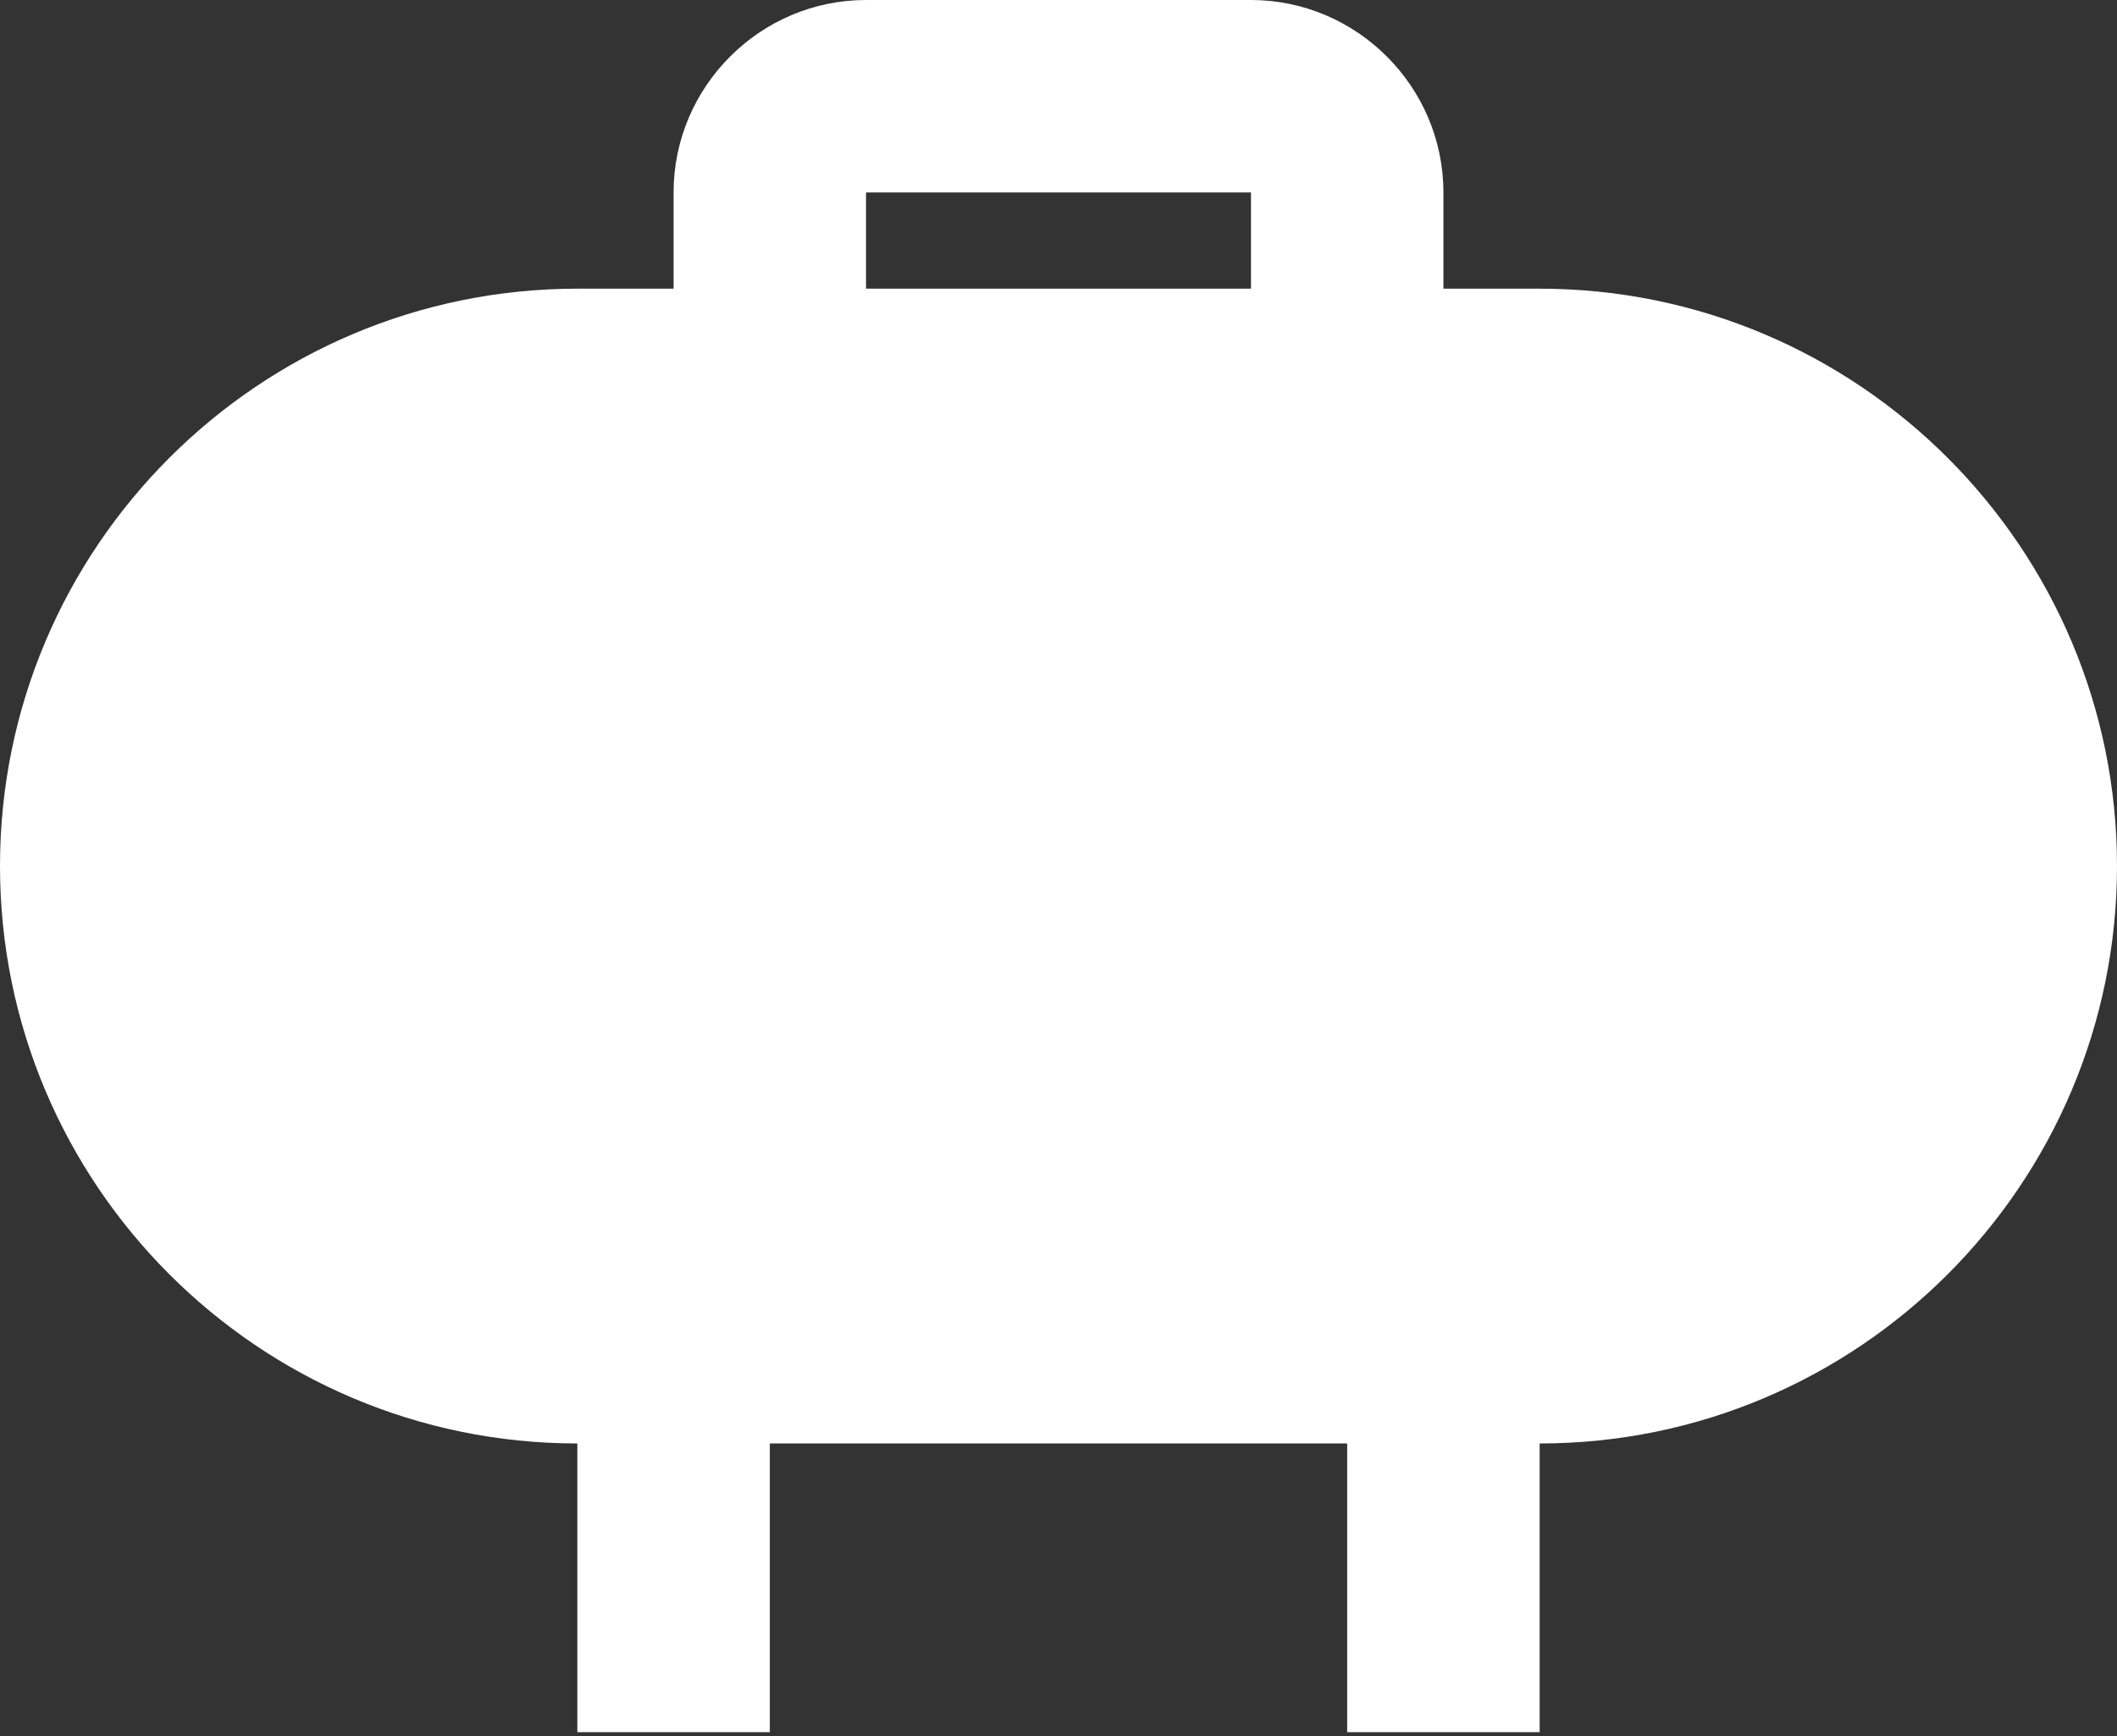<?xml version="1.0" encoding="UTF-8"?> <svg xmlns="http://www.w3.org/2000/svg" width="50" height="41" viewBox="0 0 50 41" fill="none"><rect x="0" y="0" width="50" height="41" fill="#333333" stroke="none"/><path d="M36.364 6.818H34.091V4.545C34.091 2.045 32.045 0 29.546 0H20.454C17.954 0 15.909 2.045 15.909 4.545V6.818H13.636C6.114 6.818 0 12.932 0 20.454C0 27.977 6.114 34.091 13.636 34.091V40.909H18.182V34.091H31.818V40.909H36.364V34.091C43.886 34.091 50 27.977 50 20.454C50 12.932 43.886 6.818 36.364 6.818ZM20.454 4.545H29.546V6.818H20.454V4.545Z" fill="white"></path></svg> 